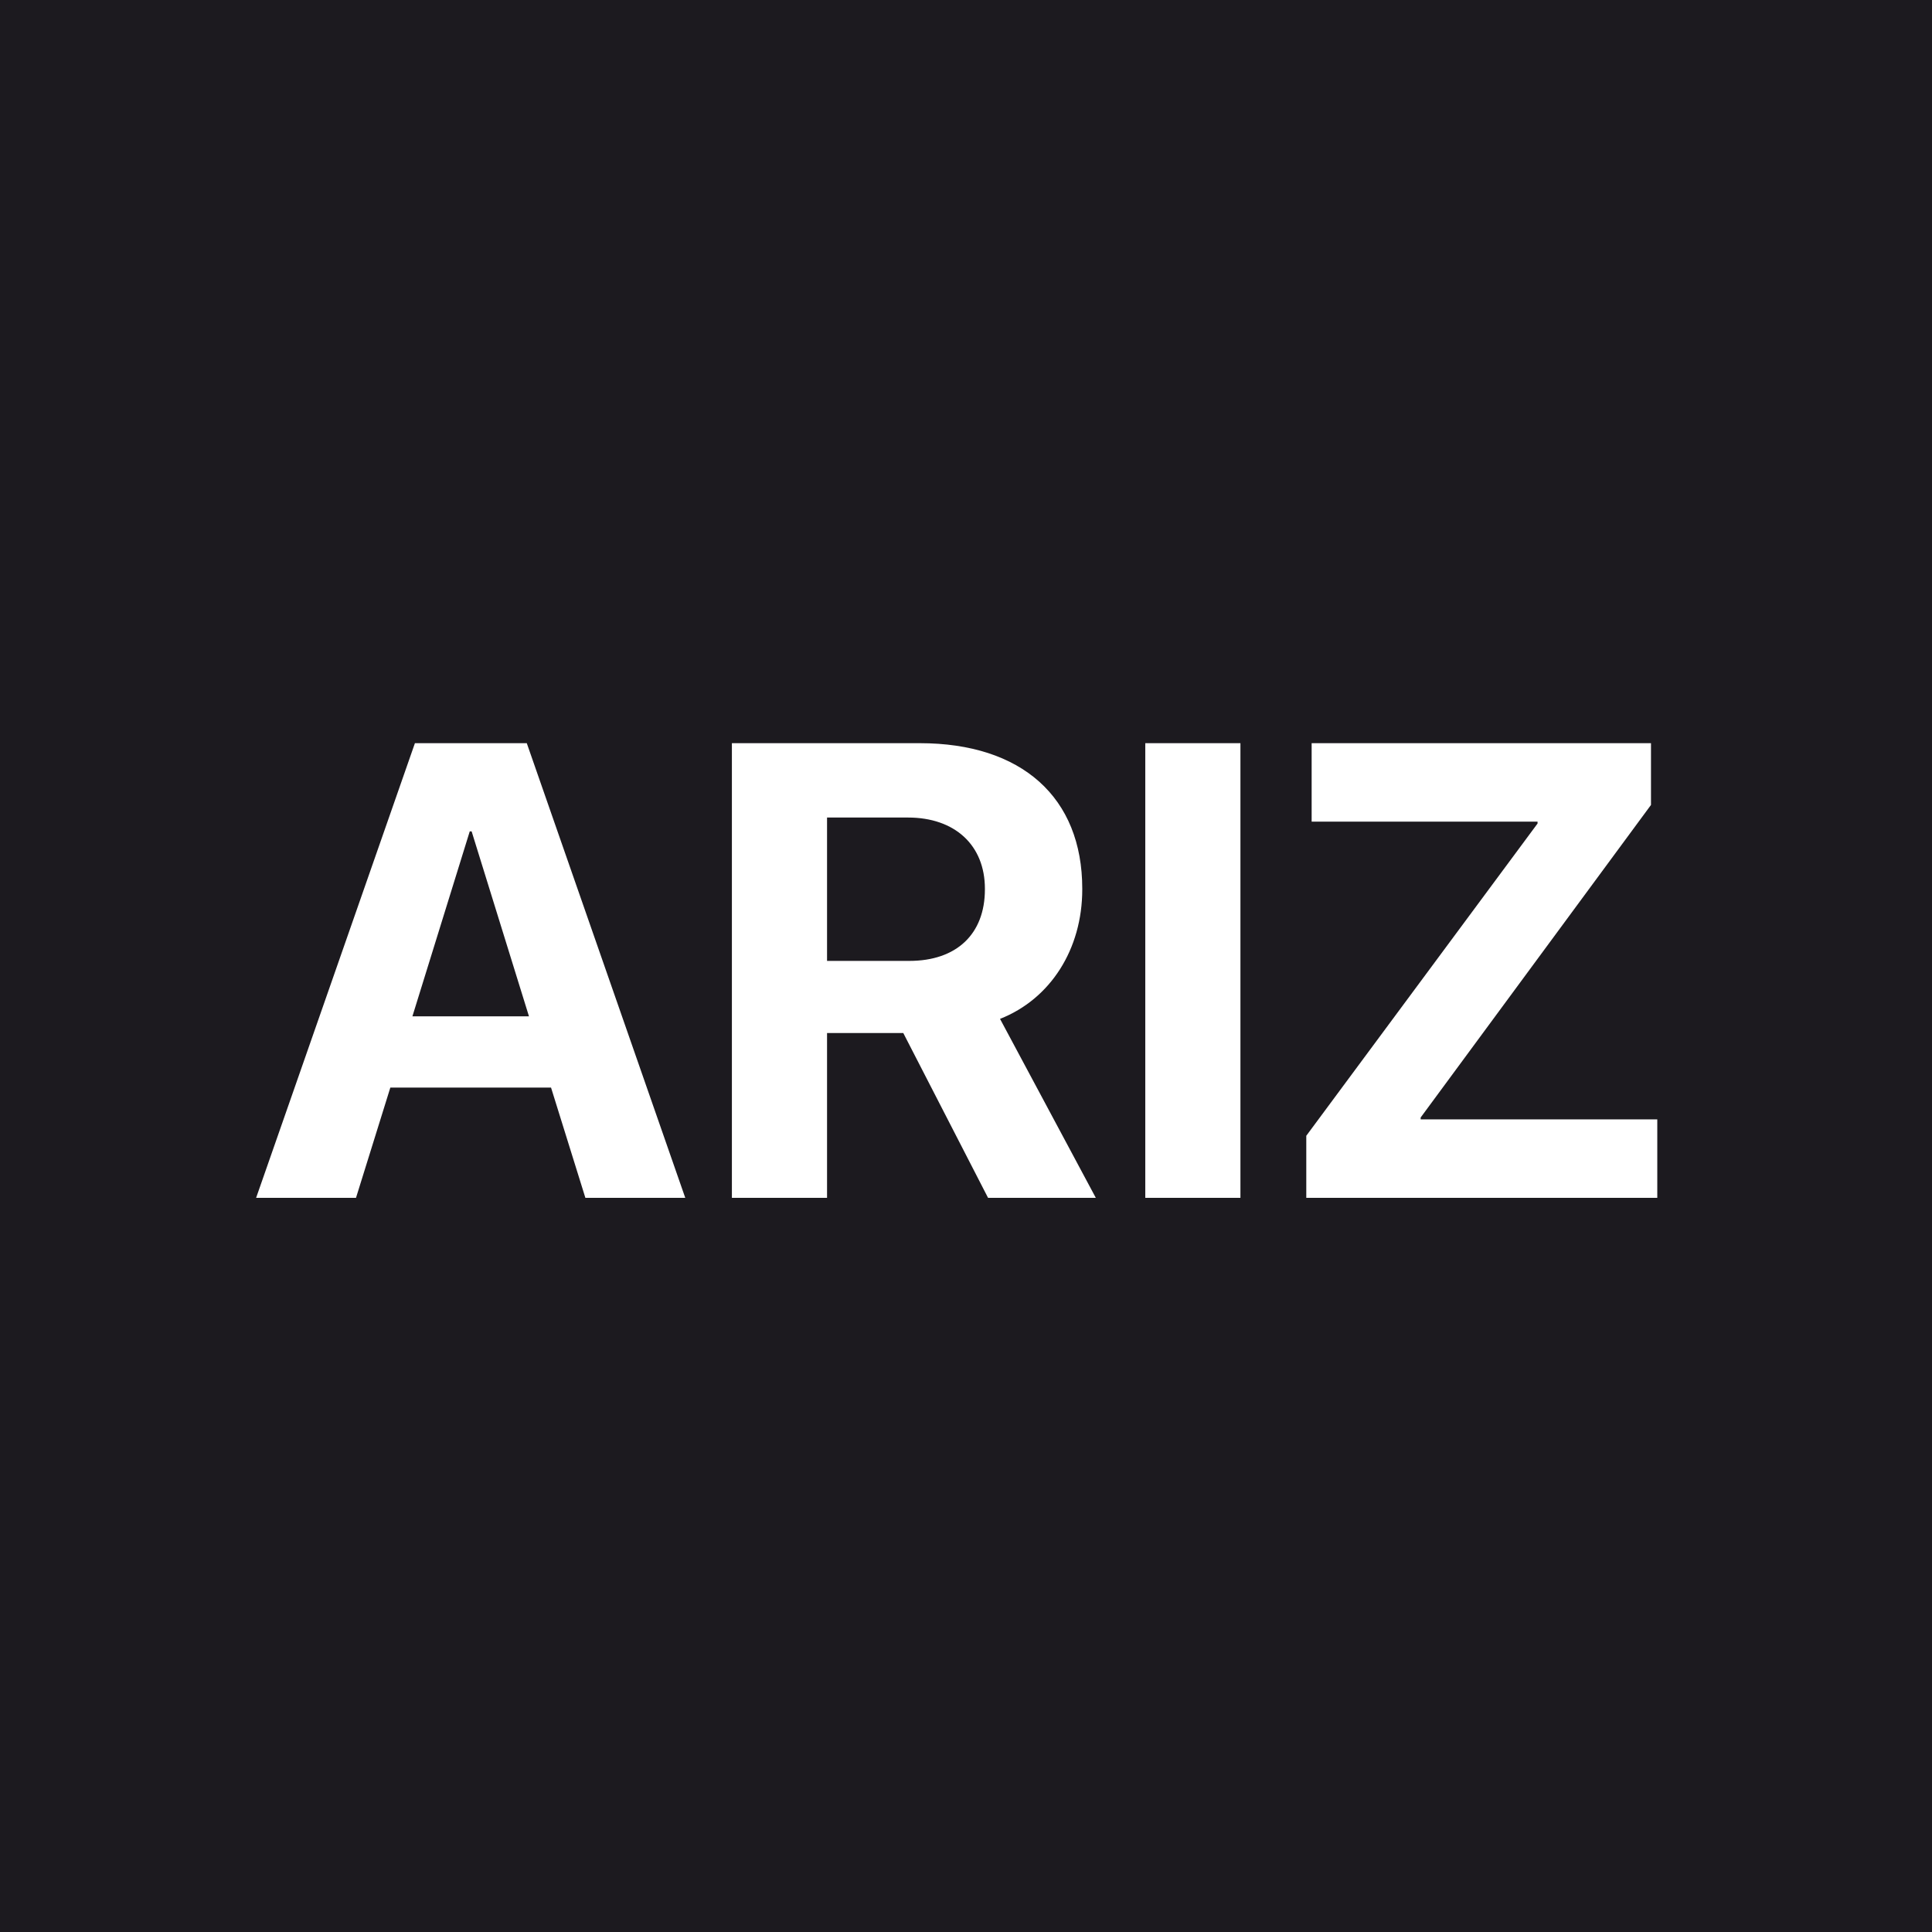 <svg width="500" height="500" viewBox="0 0 500 500" fill="none" xmlns="http://www.w3.org/2000/svg">
<rect width="500" height="500" fill="#F5F5F5"/>
<rect width="500" height="500" fill="#1C1A1F"/>
<path d="M66.283 310L107.381 192.333H136.329L177.345 310H151.496L142.607 281.46H101.021L92.132 310H66.283ZM121.569 215.166L106.729 263.031H136.899L122.059 215.166H121.569ZM189.413 310V192.333H238.013C264.433 192.333 280.089 206.359 280.089 230.006V230.169C280.089 245.663 271.853 258.546 258.806 263.684L283.595 310H255.708L233.772 267.353H214.039V310H189.413ZM214.039 248.68H235.322C247.553 248.68 254.892 241.749 254.892 230.169V230.006C254.892 218.753 247.146 211.578 234.996 211.578H214.039V248.68ZM296.397 310V192.333H321.023V310H296.397ZM338.066 310V293.936L397.918 213.127V212.638H339.452V192.333H427.274V208.316L367.666 289.207V289.696H428.905V310H338.066Z" fill="white"/>
</svg>
